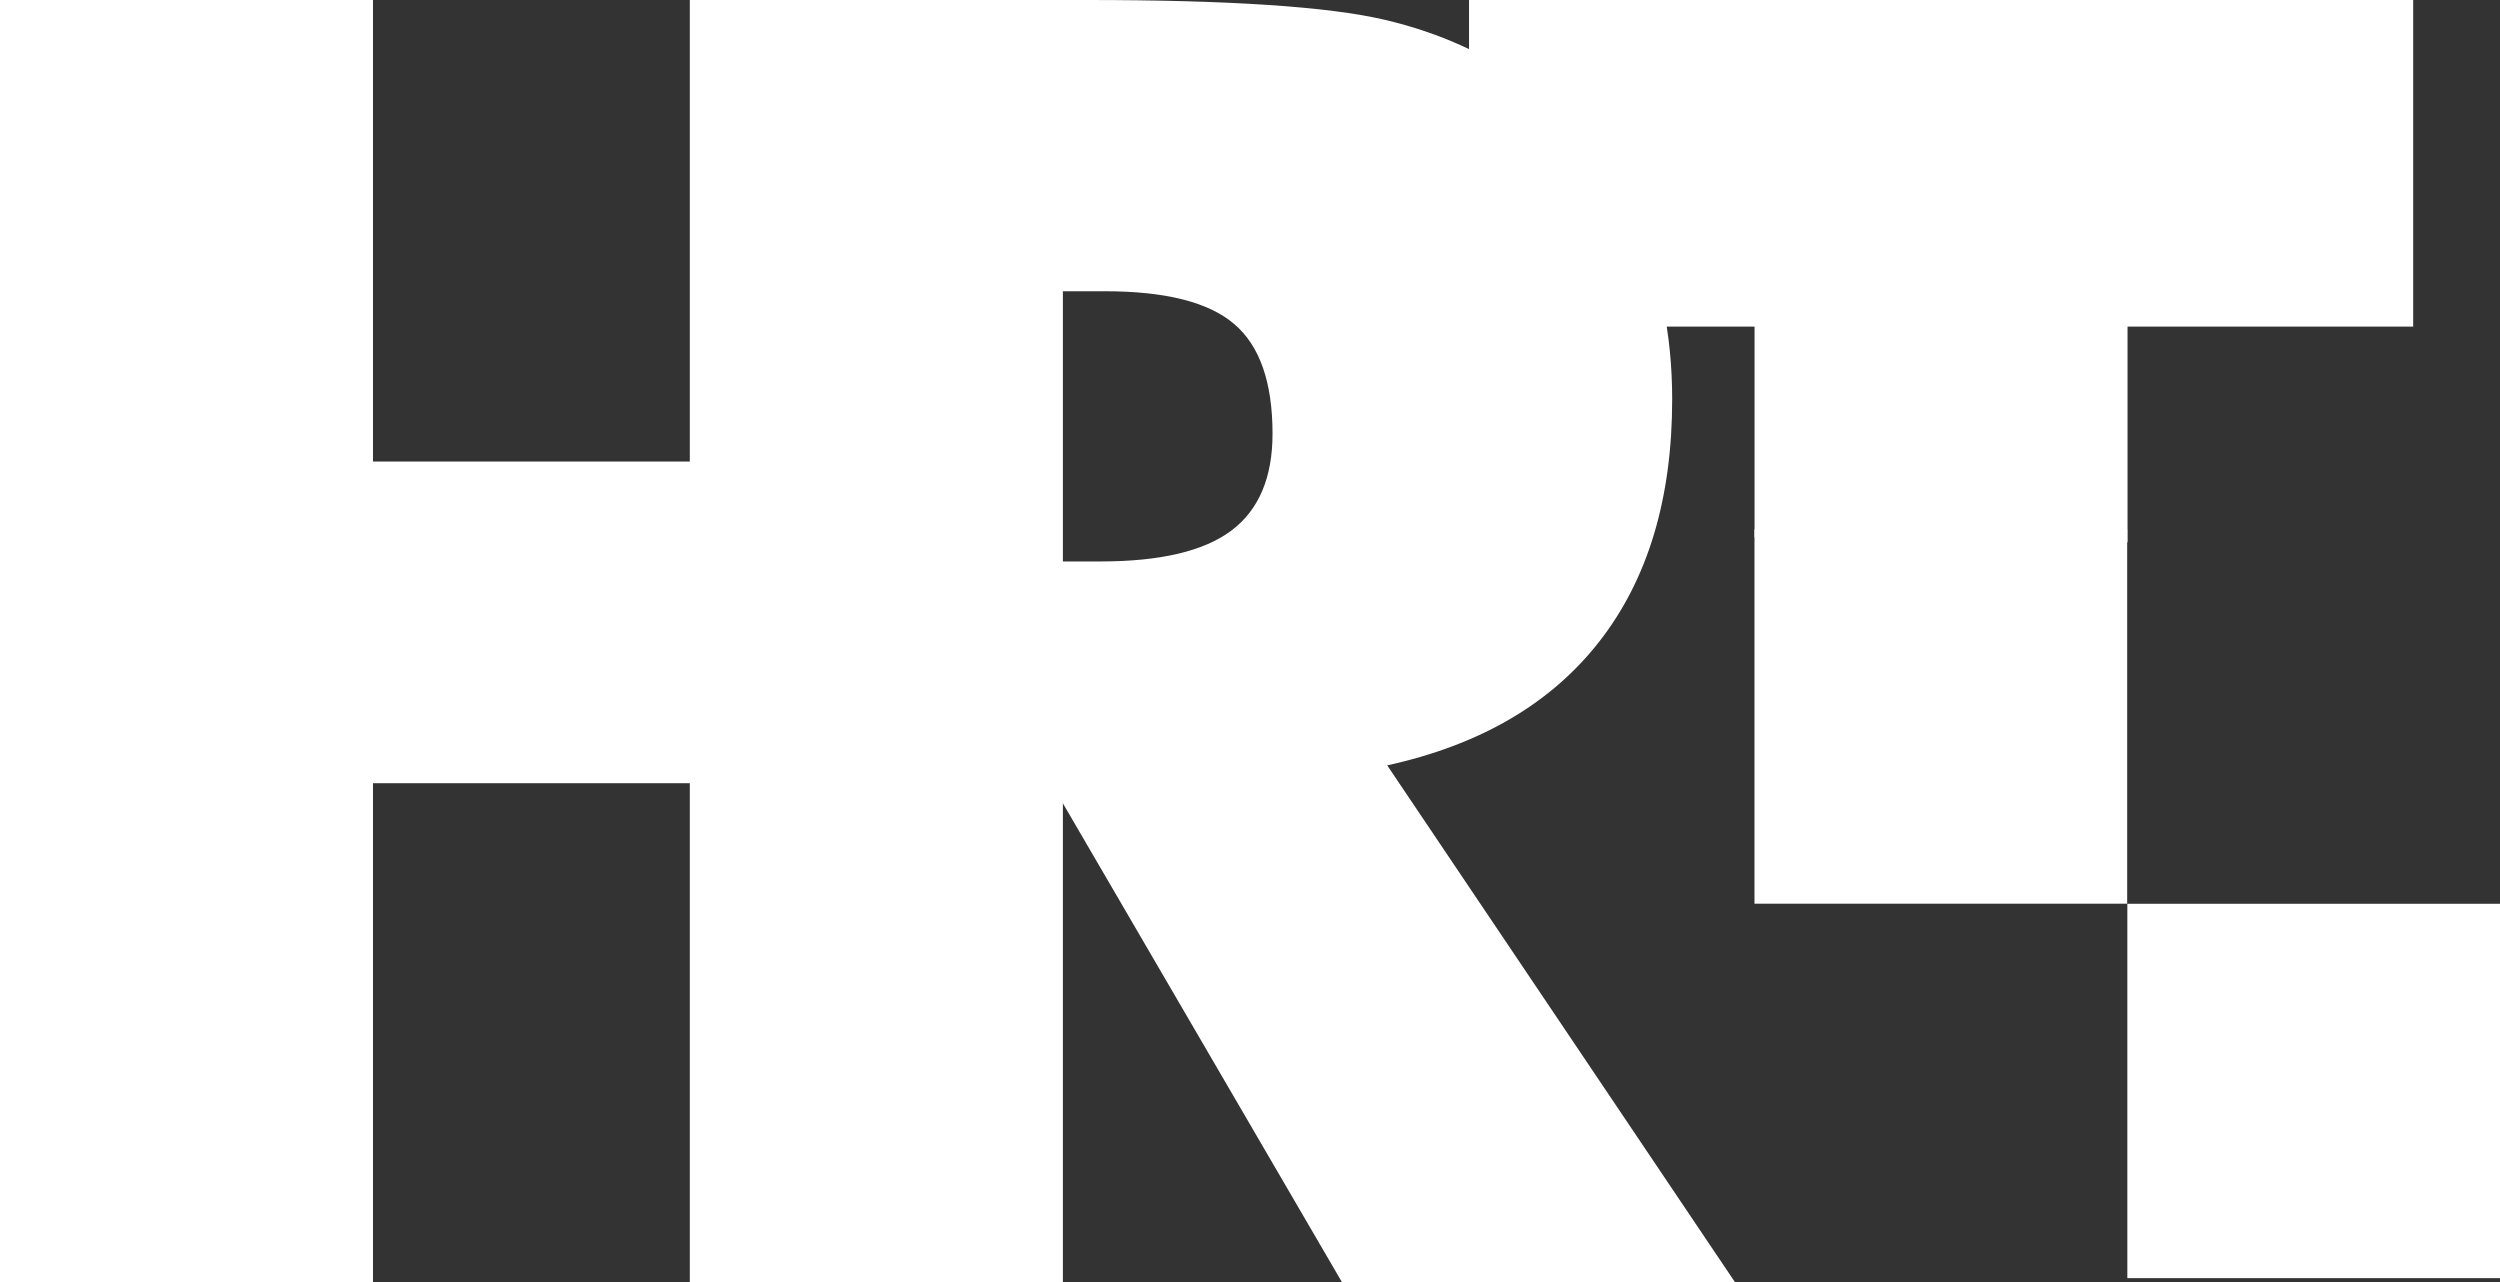<svg width="78" height="40" viewBox="0 0 78 40" fill="none" xmlns="http://www.w3.org/2000/svg">
<rect x="0" y="0" width="78" height="40" fill="#333333" stroke="none"/>
<path d="M78 28.198H66.373V39.878H78V28.198Z" fill="white"/>
<path d="M0 40V0H11.637V14.4H21.522V0H33.162V40H21.522V24.436H11.637V40H0Z" fill="white"/>
<path d="M22.578 40V0H33.91C38.346 0 41.439 0.206 43.188 0.614C44.938 1.024 46.444 1.713 47.713 2.677C49.144 3.771 50.245 5.164 51.014 6.858C51.786 8.553 52.172 10.418 52.172 12.459C52.172 15.555 51.414 18.074 49.901 20.013C48.387 21.955 46.181 23.242 43.281 23.879L54.129 40H41.867L32.747 24.351V40H22.578ZM32.746 17.517H34.346C36.202 17.517 37.561 17.196 38.419 16.554C39.273 15.912 39.703 14.904 39.703 13.532C39.703 11.927 39.303 10.783 38.503 10.106C37.706 9.426 36.361 9.087 34.473 9.087H32.746V17.517Z" fill="white"/>
<path d="M54.742 16.765V10.191H45.834V0H75.291V10.191H66.379V16.918L54.742 16.765Z" fill="white"/>
<path d="M66.368 16.514H54.74V28.195H66.368V16.514Z" fill="white"/>
</svg>
